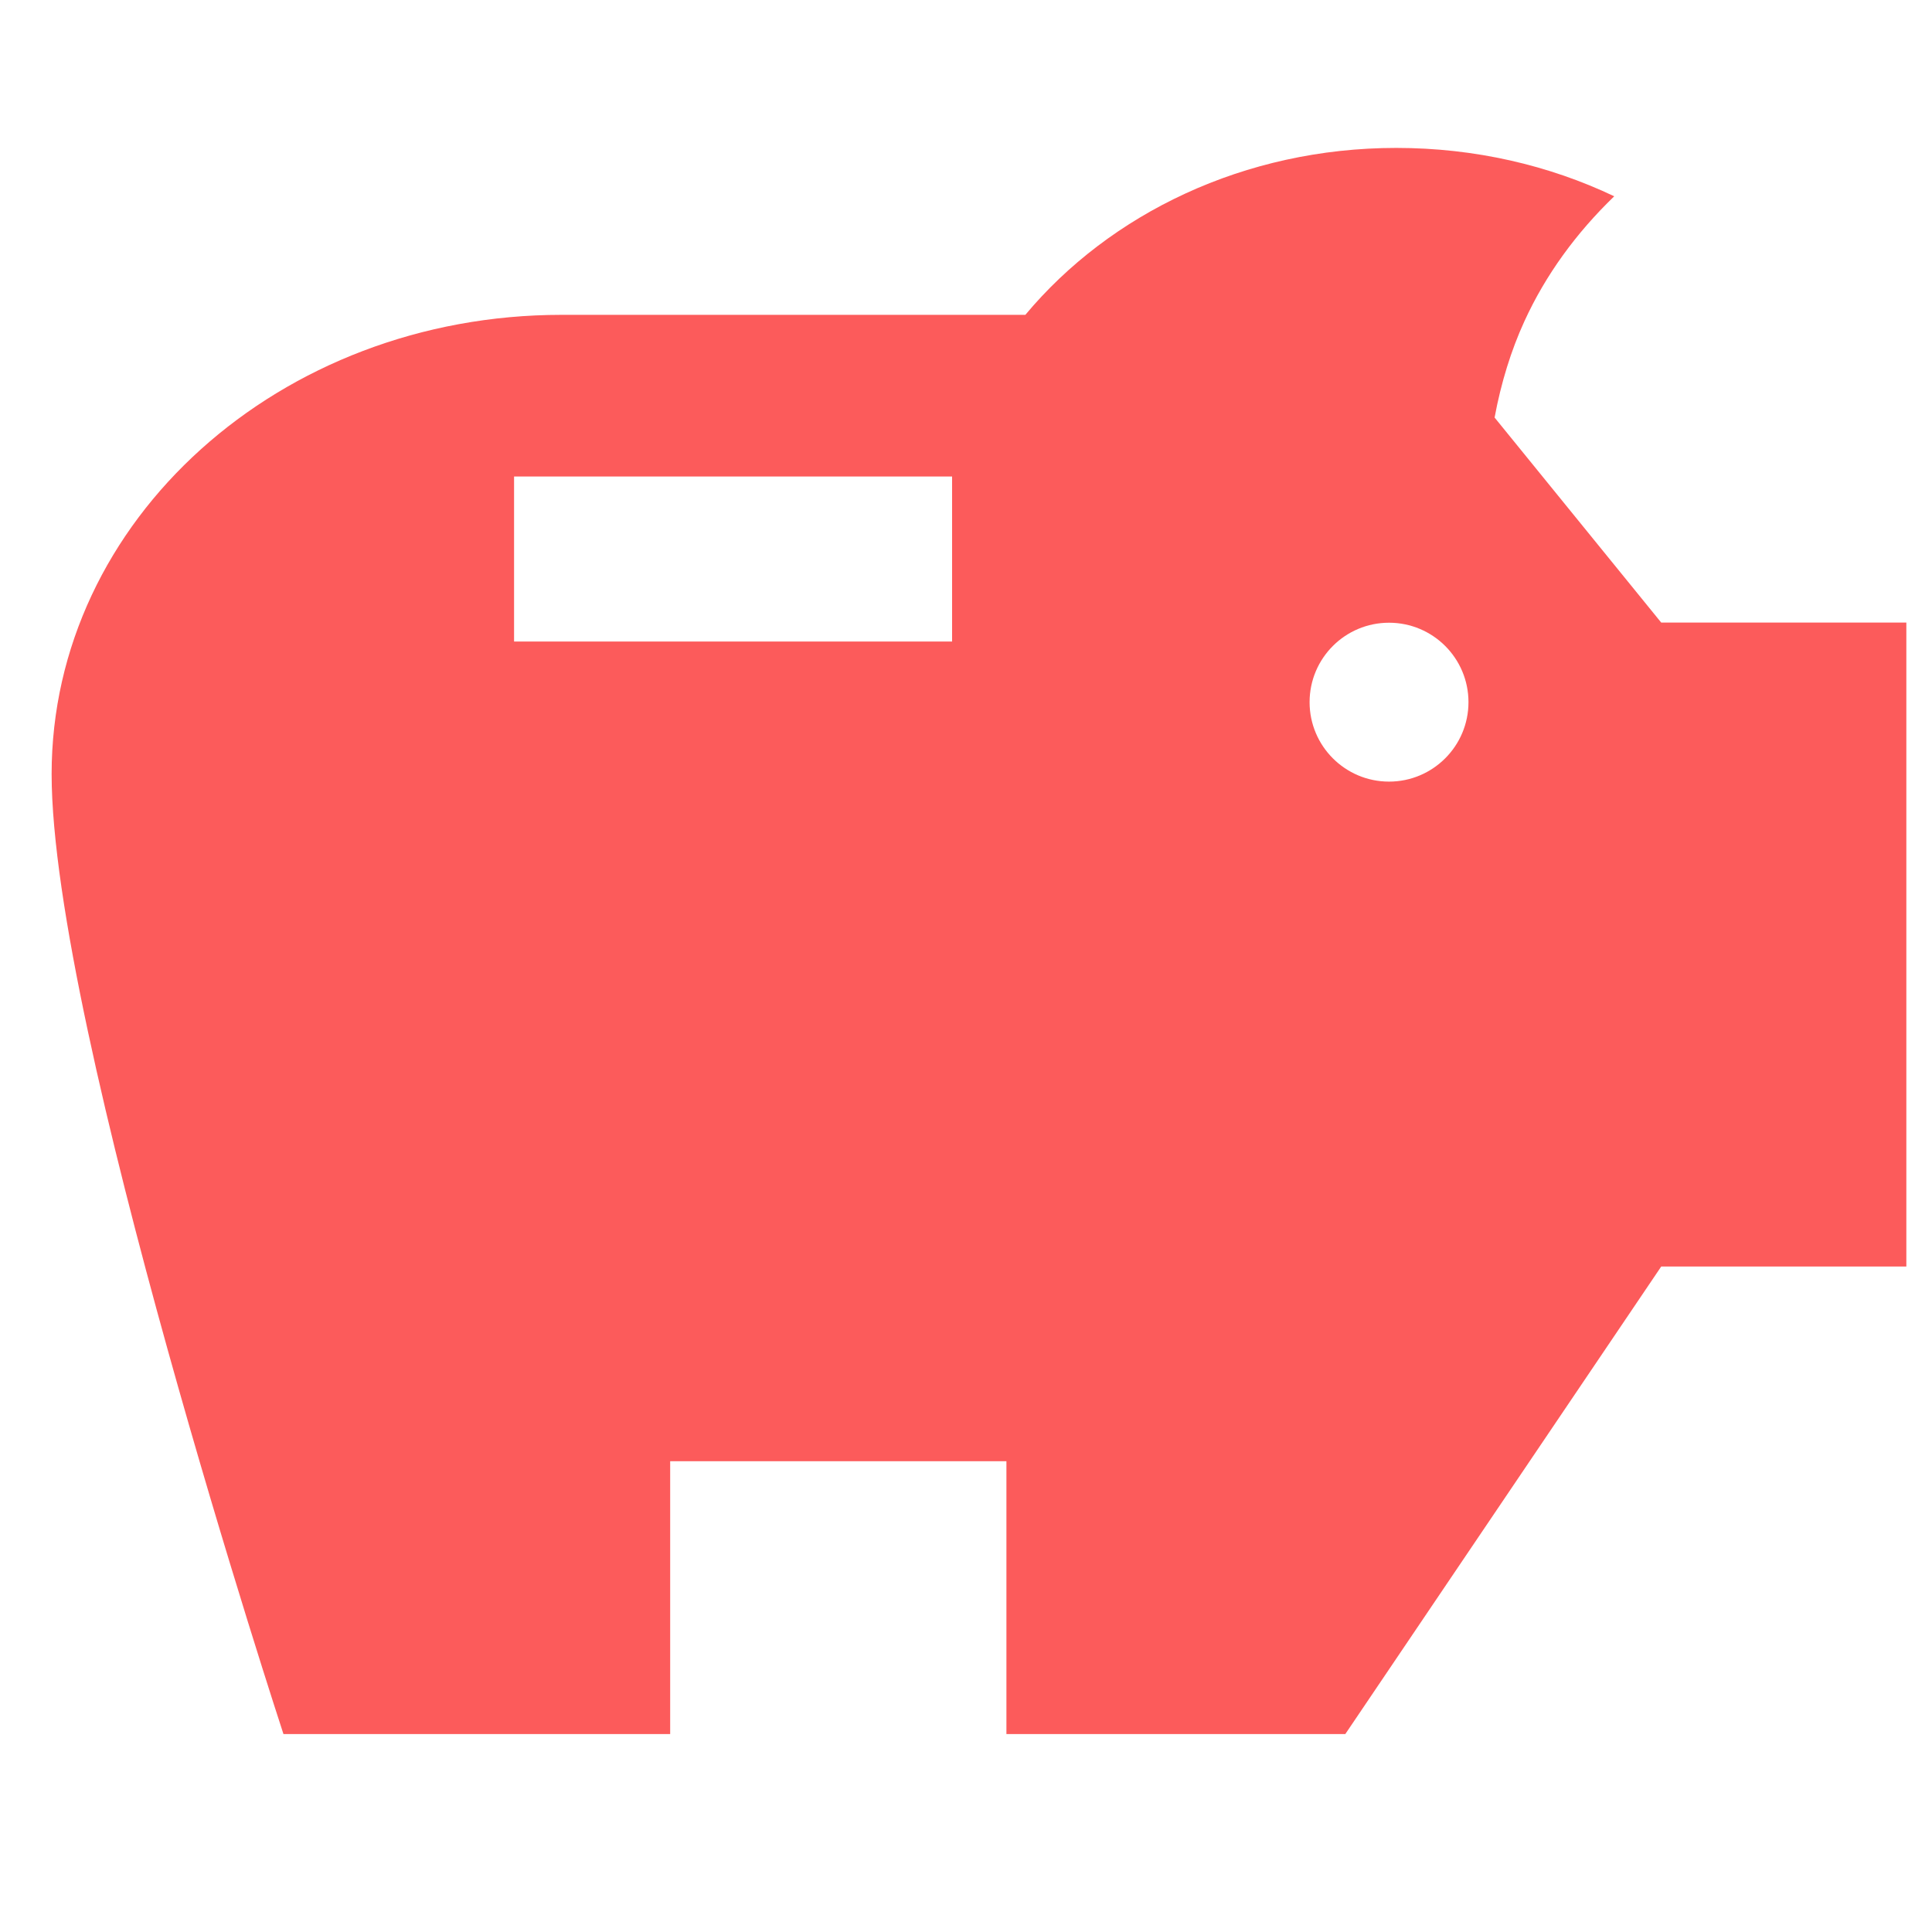 <svg width="25" height="25" viewBox="0 0 25 25" fill="none" xmlns="http://www.w3.org/2000/svg">
<path fill-rule="evenodd" clip-rule="evenodd" d="M19.34 5.403L21.496 8.056H24.668V16.389H21.496L17.408 22.439H13.023V18.908H8.672V22.439H3.668C3.668 22.439 0.668 13.3 0.668 10.016C0.668 6.732 3.62 4.074 7.268 4.074H13.268C14.36 2.767 16.1 1.914 18.068 1.914C19.088 1.914 20.048 2.14 20.888 2.54C20.396 3.015 20 3.556 19.724 4.161C19.556 4.528 19.424 4.949 19.34 5.403ZM6.652 8.301H12.32V6.166H6.652V8.301ZM17.974 10.114C18.542 10.114 19.002 9.653 19.002 9.086C19.002 8.518 18.542 8.058 17.974 8.058C17.406 8.058 16.946 8.518 16.946 9.086C16.946 9.653 17.406 10.114 17.974 10.114Z" fill="#FC5B5B"/>
</svg>
